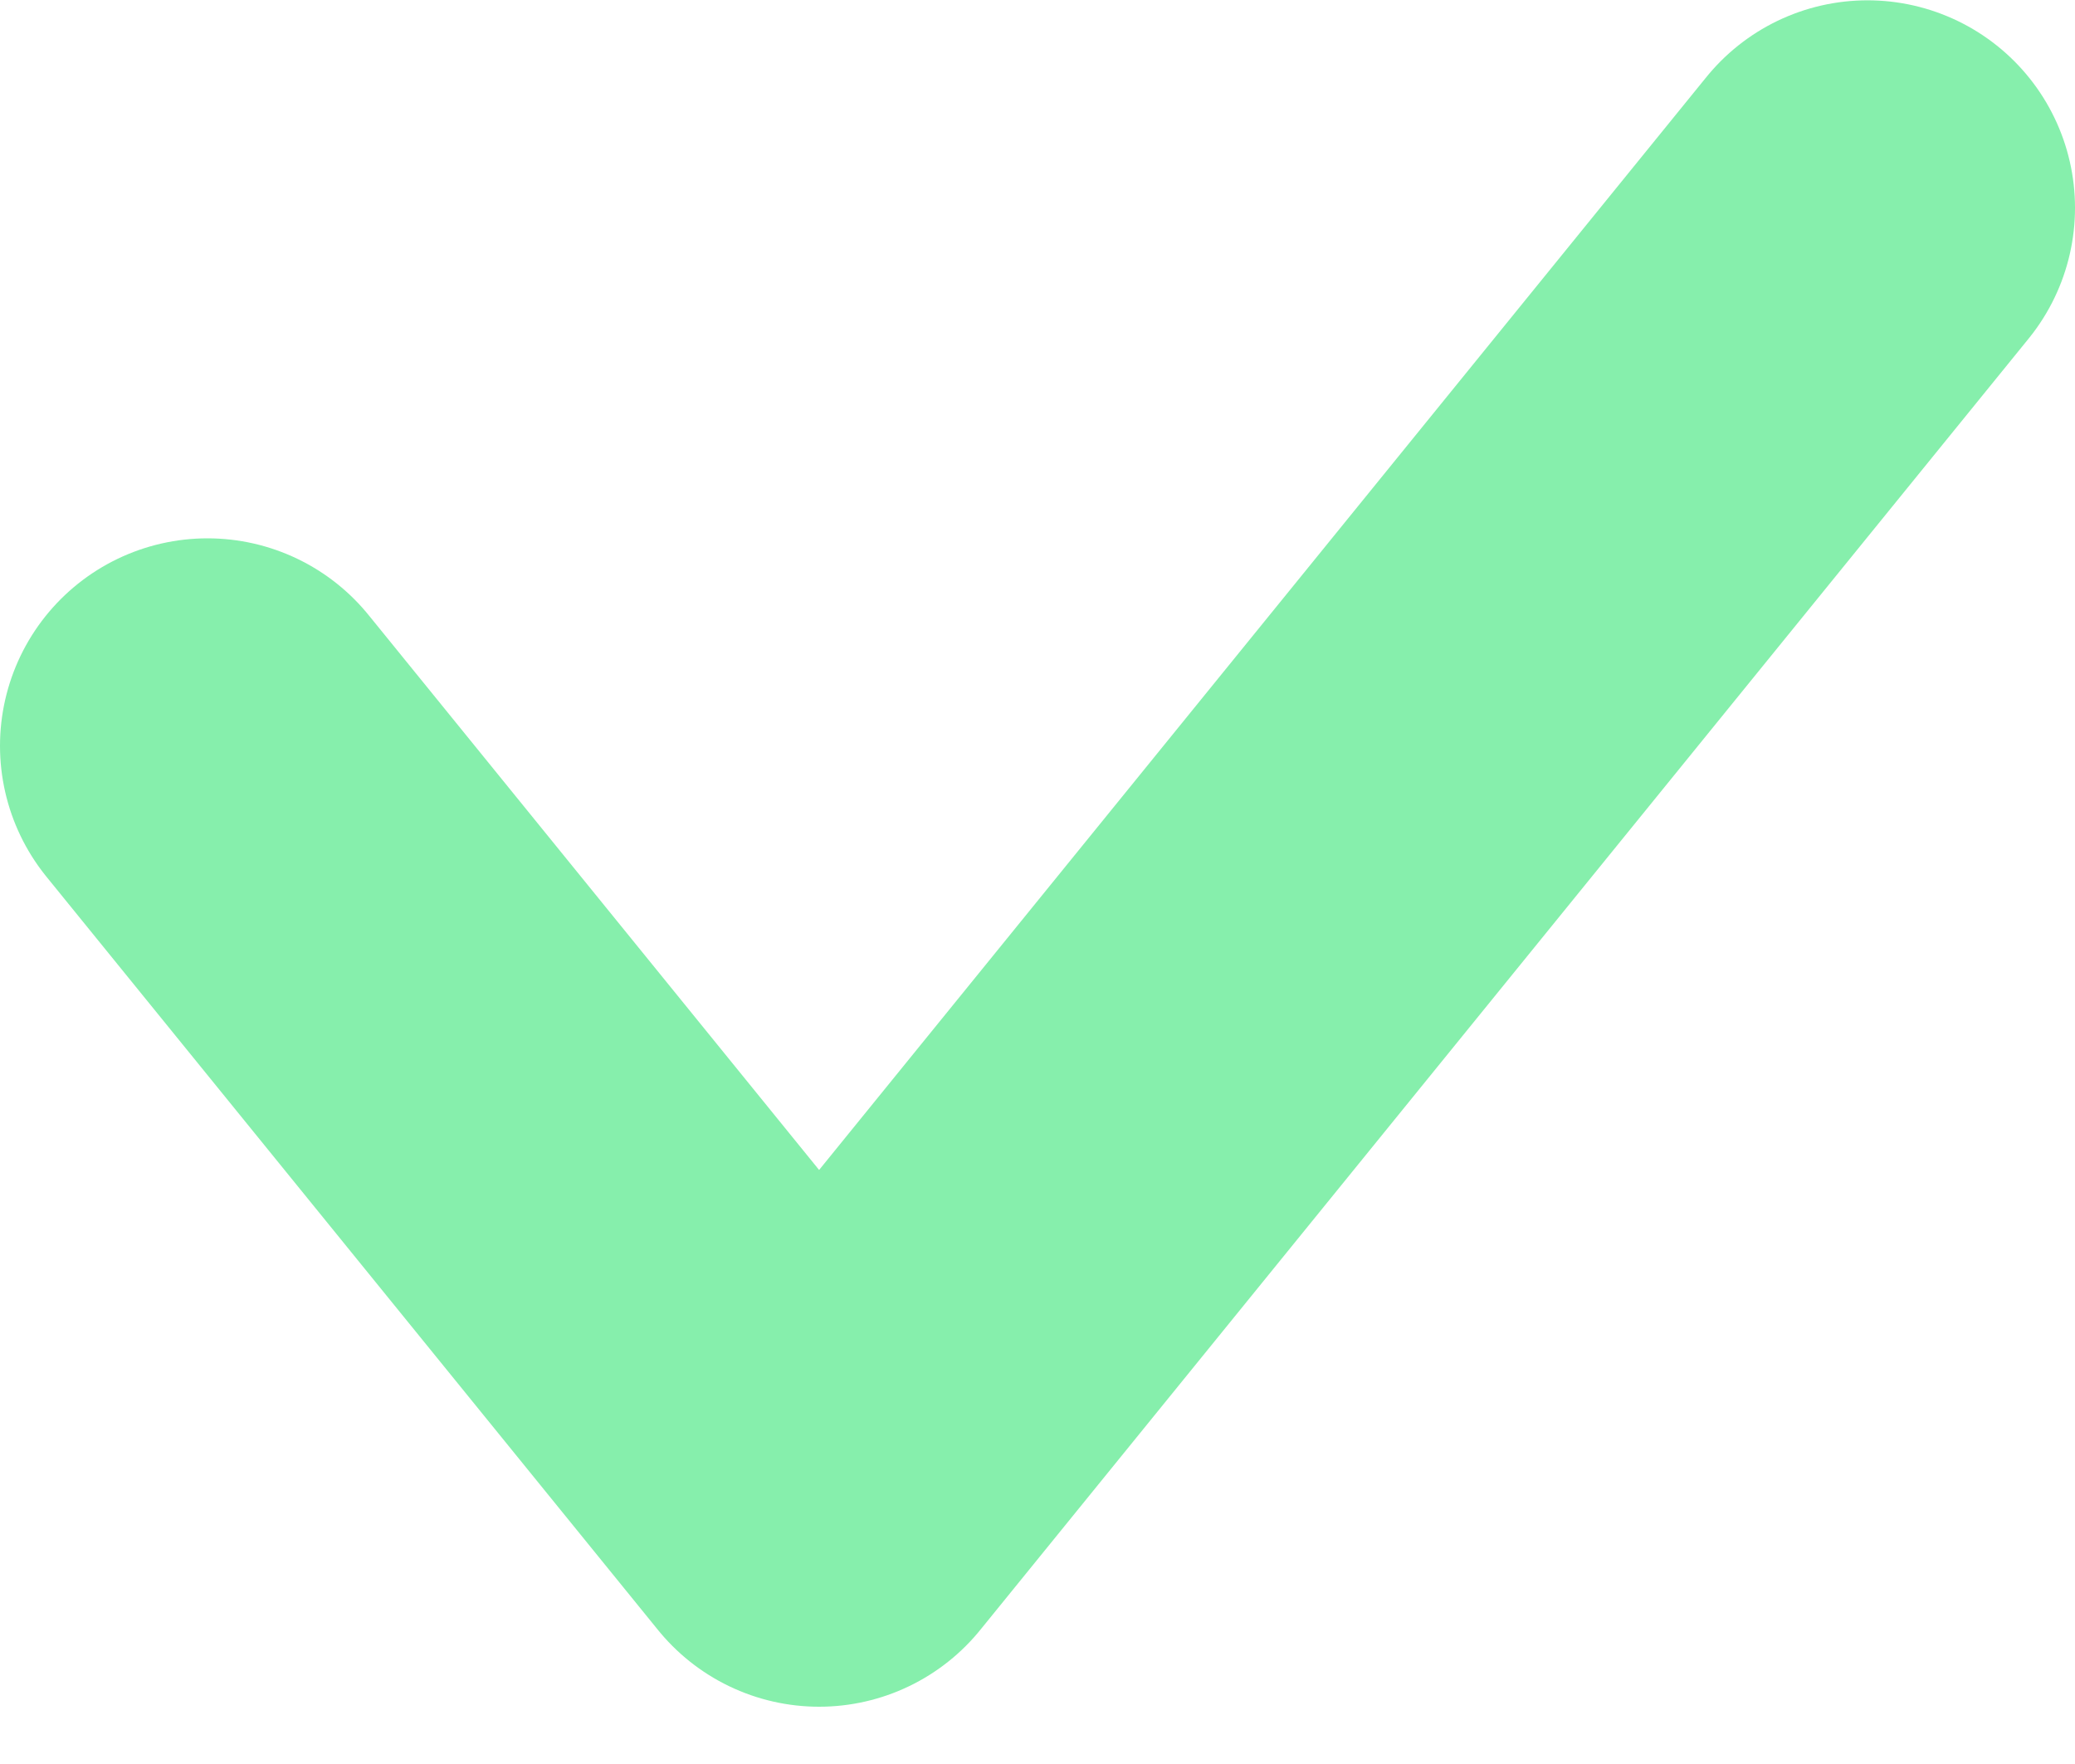<svg width="20" height="17" viewBox="0 0 20 17" fill="none" xmlns="http://www.w3.org/2000/svg">
    <path d="M2 7.188L7.895 14.448L18 2.003" stroke="#86efac" stroke-width="4" stroke-linecap="round"
          stroke-linejoin="round"/>
</svg>
